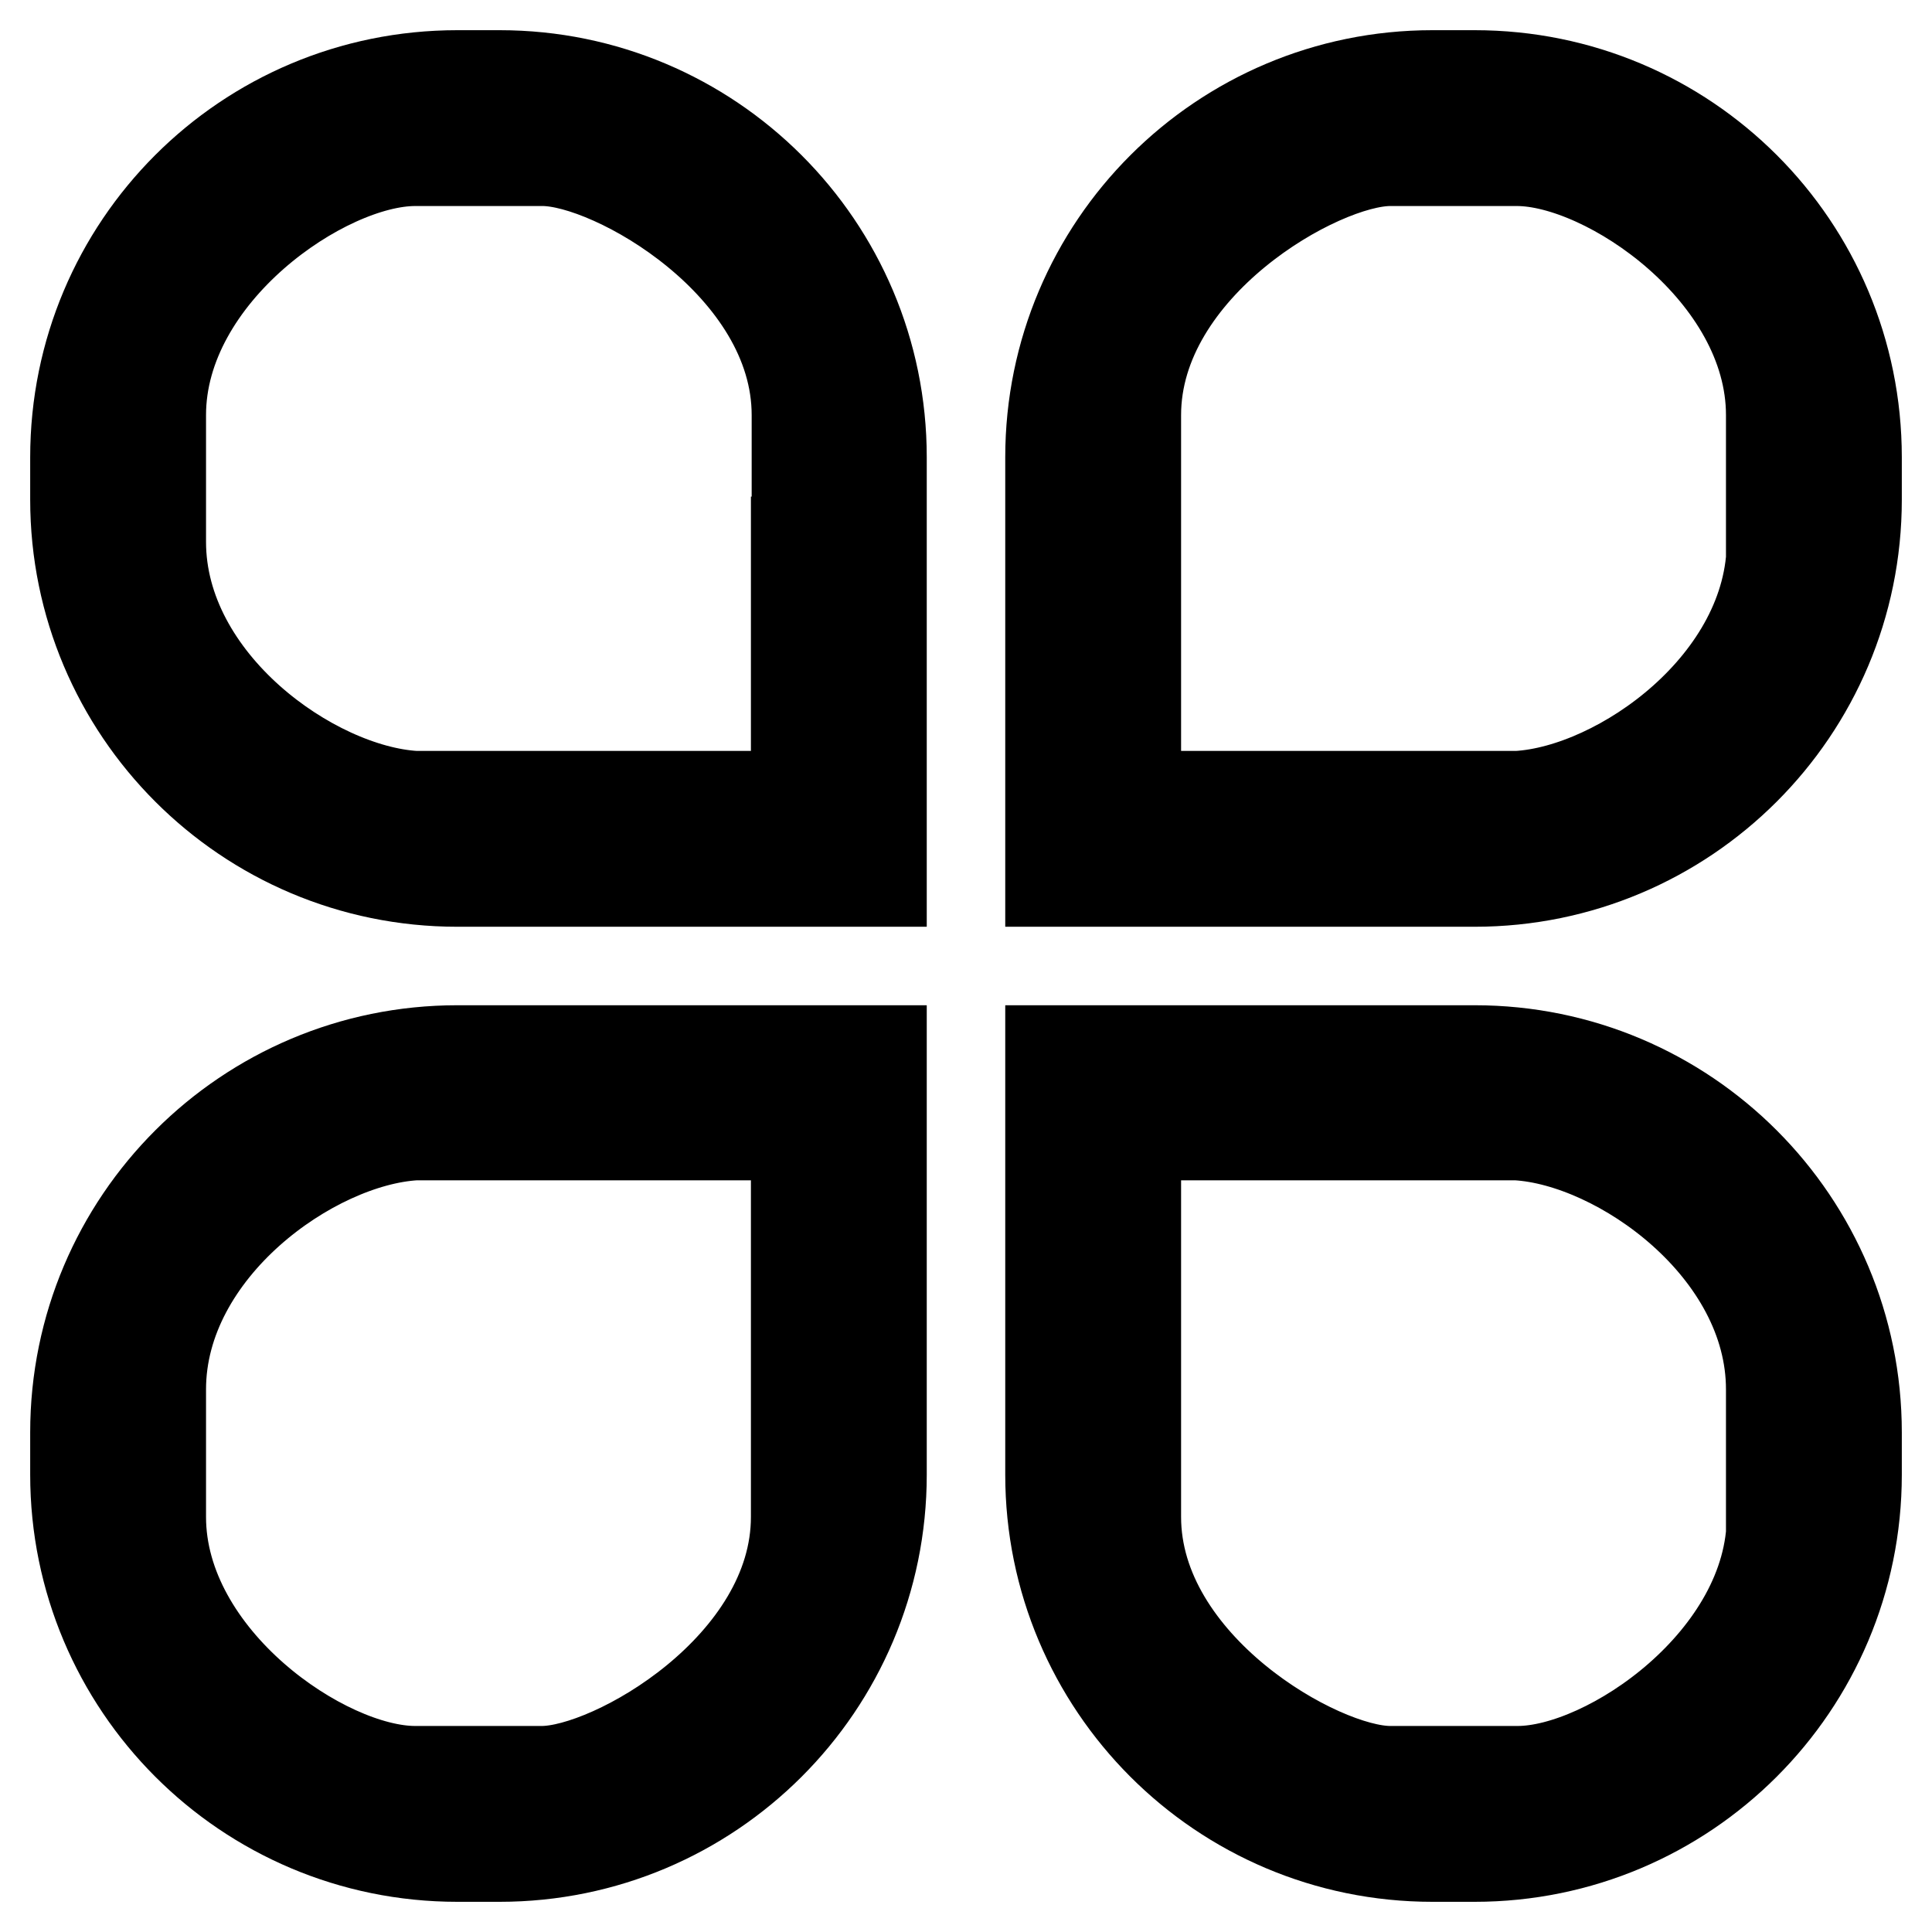 <?xml version="1.0" encoding="utf-8"?>
<!-- Svg Vector Icons : http://www.onlinewebfonts.com/icon -->
<!DOCTYPE svg PUBLIC "-//W3C//DTD SVG 1.1//EN" "http://www.w3.org/Graphics/SVG/1.1/DTD/svg11.dtd">
<svg version="1.1" xmlns="http://www.w3.org/2000/svg" xmlns:xlink="http://www.w3.org/1999/xlink" x="0px" y="0px" viewBox="0 0 256 256" enable-background="new 0 0 256 256" xml:space="preserve">
<g> <path stroke-width="12" fill-opacity="0" stroke="#000000"  d="M195.4,139.2h-5.6h-50.6v50.6v5.6c0,27.9,22.6,50.6,50.6,50.6h5.6c27.9,0,50.6-22.6,50.6-50.6v-5.6 C246,161.9,223.4,139.2,195.4,139.2L195.4,139.2z M234.8,201c0,18.8-21.7,33.7-33.7,33.7h-16.9c-9.4,0-33.7-13.9-33.7-33.7v-16.9 v-33.7h33.7H201c13.6,0.8,33.7,15.1,33.7,33.7V201L234.8,201z M60.6,139.2c-27.9,0-50.6,22.6-50.6,50.6v5.6 c0,27.9,22.6,50.6,50.6,50.6h5.6c27.9,0,50.6-22.6,50.6-50.6v-5.6v-50.6H66.2H60.6L60.6,139.2z M105.5,150.5v33.7V201 c0,19.8-24.3,33.7-33.7,33.7H55c-12,0-33.7-14.9-33.7-33.7v-16.9c0-18.6,20.1-32.9,33.7-33.7h16.9H105.5L105.5,150.5z M66.2,10 h-5.6C32.6,10,10,32.6,10,60.6v5.6c0,27.9,22.6,50.6,50.6,50.6h5.6h50.6V66.2v-5.6C116.8,32.6,94.1,10,66.2,10L66.2,10z  M105.5,71.8v33.7H71.8H55c-13.6-0.8-33.7-15.1-33.7-33.7V55c0-18.8,21.7-33.7,33.7-33.7h16.9c9.4,0,33.7,13.9,33.7,33.7V71.8 L105.5,71.8z M195.4,10h-5.6c-27.9,0-50.6,22.6-50.6,50.6v5.6v50.6h50.6h5.6c27.9,0,50.6-22.6,50.6-50.6v-5.6 C246,32.6,223.4,10,195.4,10L195.4,10z M234.8,71.8c0,18.6-20.1,32.9-33.7,33.7h-16.9h-33.7V71.8V55c0-19.8,24.3-33.7,33.7-33.7 H201c12,0,33.7,14.9,33.7,33.7V71.8L234.8,71.8z"/></g>
</svg>